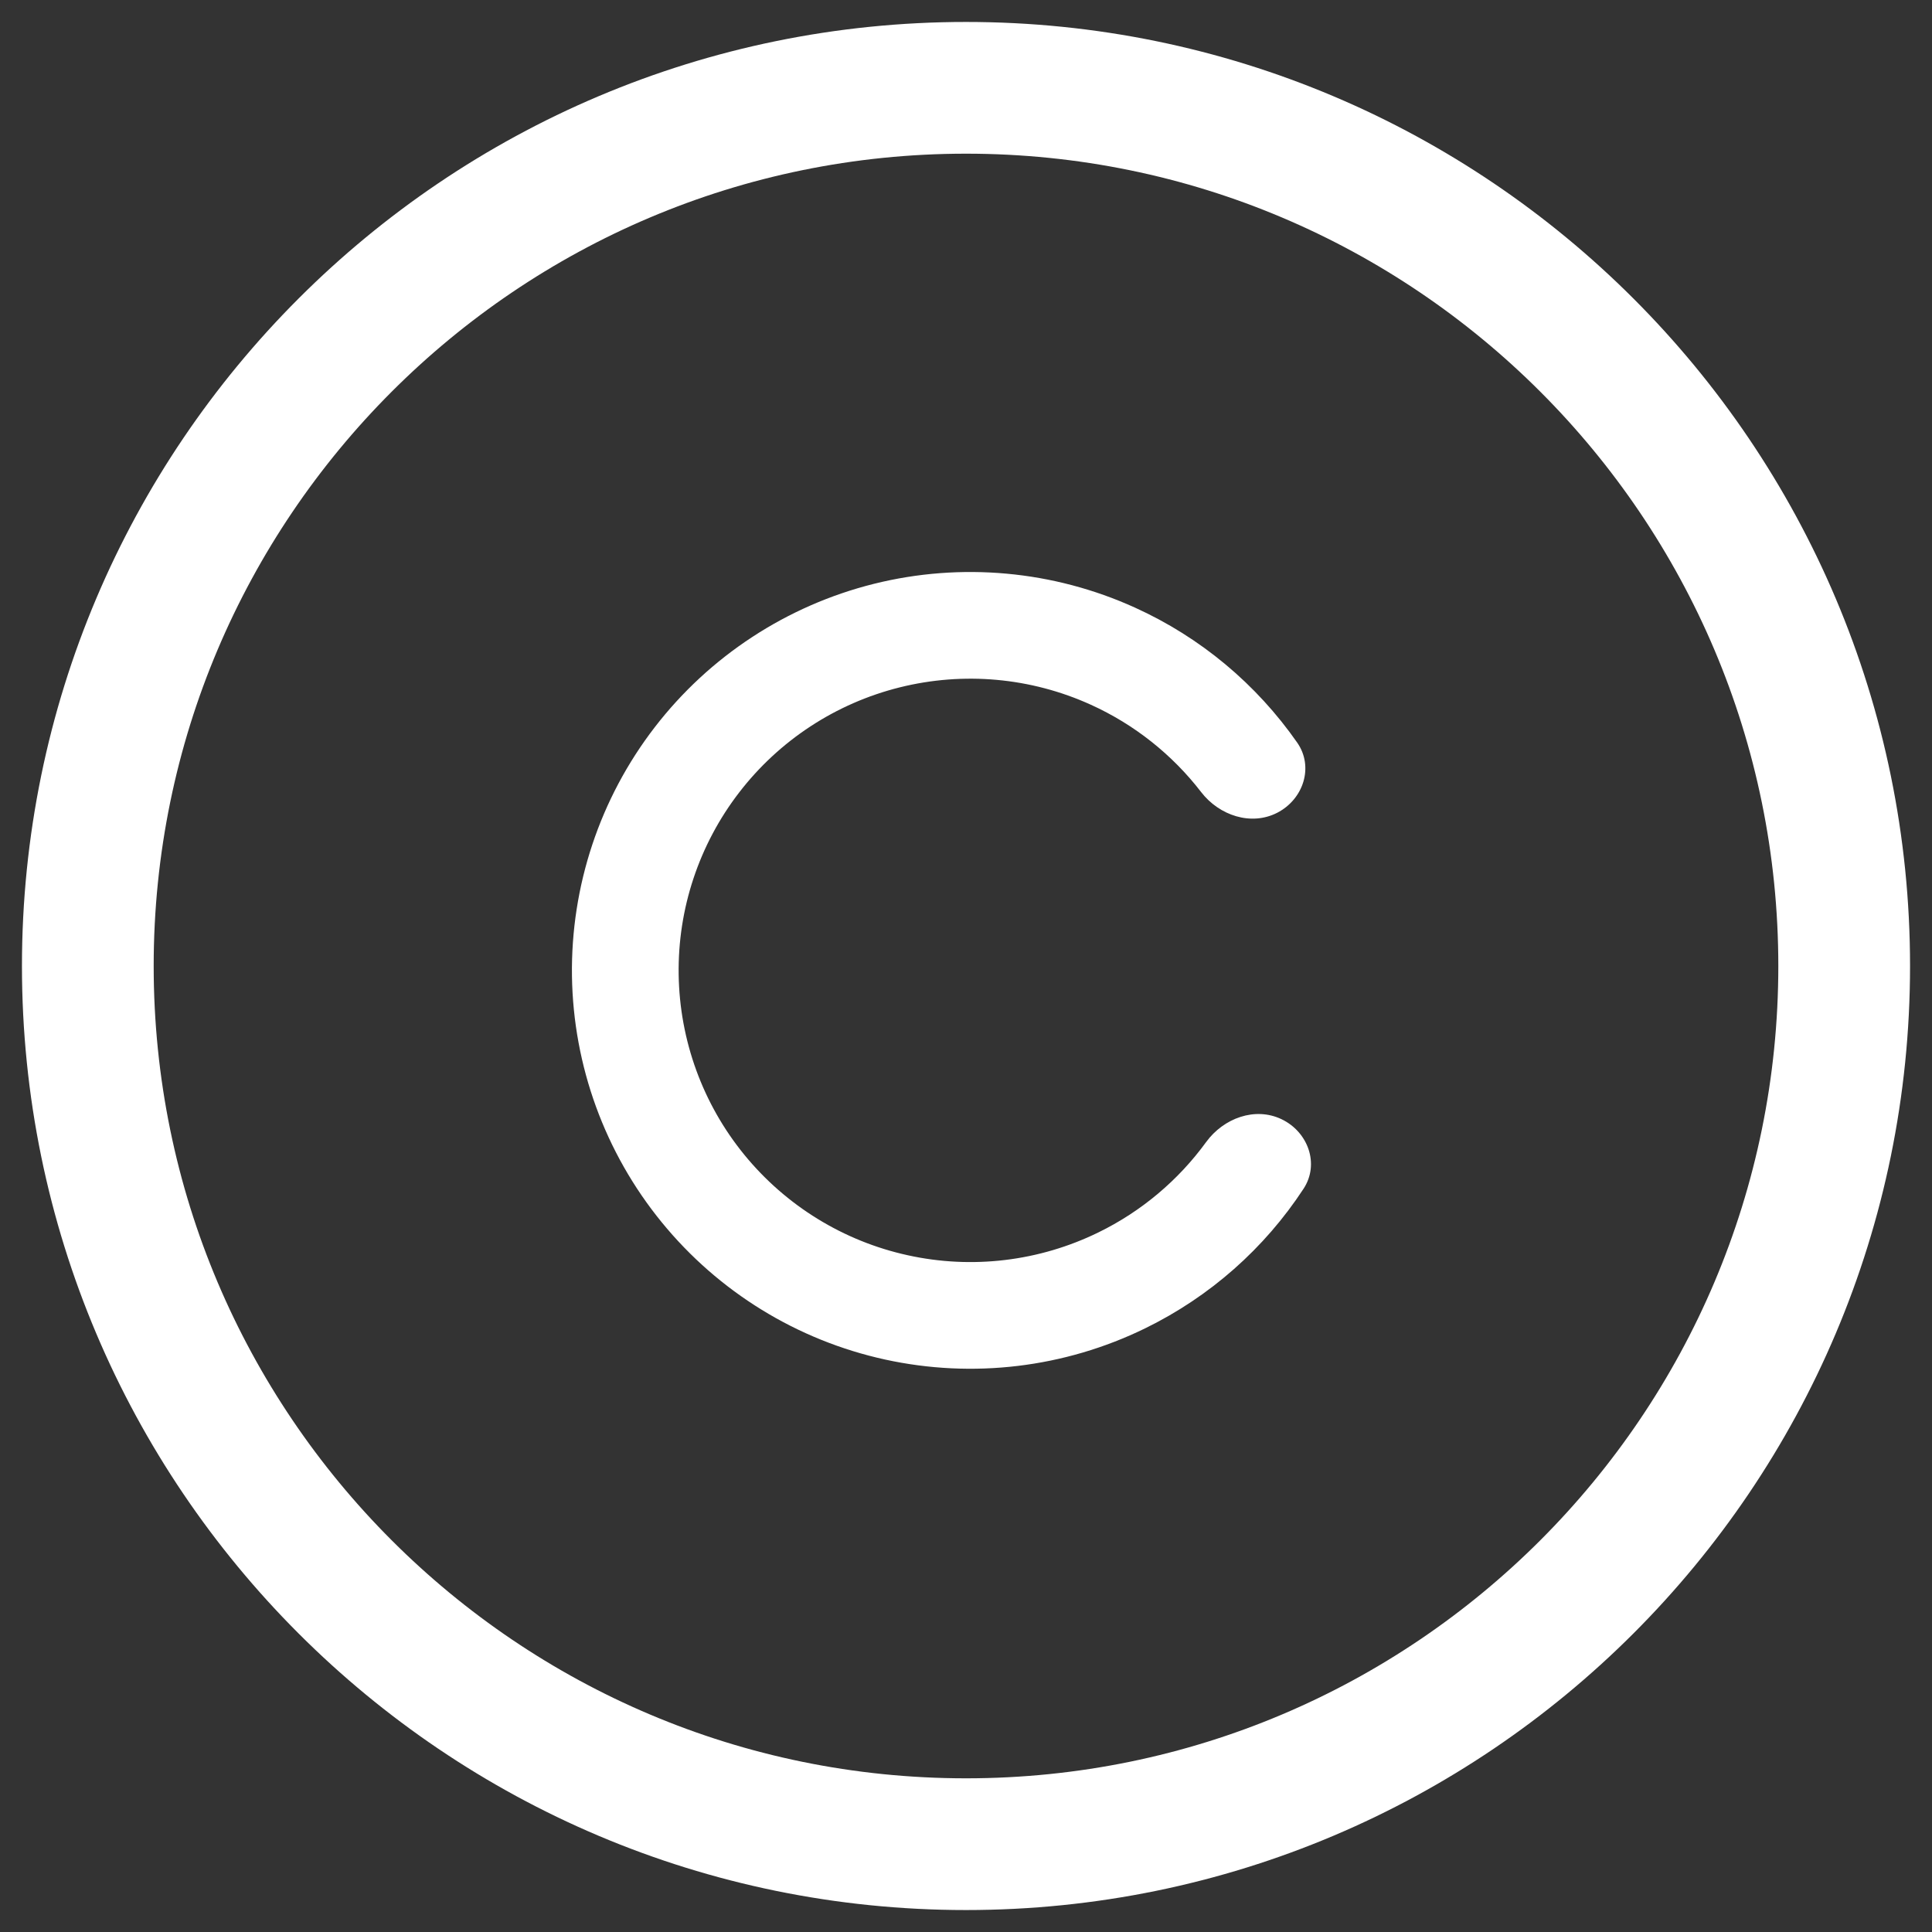 <?xml version="1.0" encoding="UTF-8"?> <svg xmlns="http://www.w3.org/2000/svg" width="22" height="22" viewBox="0 0 22 22" fill="none"><rect x="0" y="0" width="22" height="22" fill="#333333" stroke="none"/> <path d="M21 11C21 16.52 16.52 21 11 21C5.48 21 1 16.52 1 11C1 5.48 5.48 1 11 1C16.52 1 21 5.48 21 11Z" stroke="white" stroke-width="1.5" stroke-linecap="round" stroke-linejoin="round"></path> <path d="M14.594 12.745C14.896 12.89 15.028 13.255 14.844 13.536C14.399 14.216 13.777 14.766 13.04 15.126C12.121 15.575 11.077 15.7 10.077 15.481C9.078 15.262 8.182 14.711 7.535 13.918C6.888 13.126 6.528 12.137 6.513 11.114C6.499 10.091 6.83 9.093 7.455 8.282C8.079 7.472 8.959 6.896 9.952 6.648C10.944 6.401 11.992 6.496 12.924 6.919C13.67 7.257 14.307 7.79 14.772 8.457C14.963 8.732 14.843 9.101 14.544 9.255V9.255C14.246 9.408 13.883 9.286 13.678 9.02C13.349 8.593 12.918 8.25 12.422 8.025C11.739 7.715 10.973 7.646 10.246 7.827C9.519 8.008 8.874 8.43 8.417 9.024C7.96 9.617 7.717 10.348 7.728 11.097C7.739 11.846 8.002 12.57 8.476 13.15C8.95 13.73 9.606 14.134 10.338 14.294C11.069 14.455 11.834 14.363 12.507 14.034C12.997 13.795 13.418 13.44 13.735 13.004C13.933 12.733 14.291 12.6 14.594 12.745V12.745Z" fill="white"></path> </svg> 